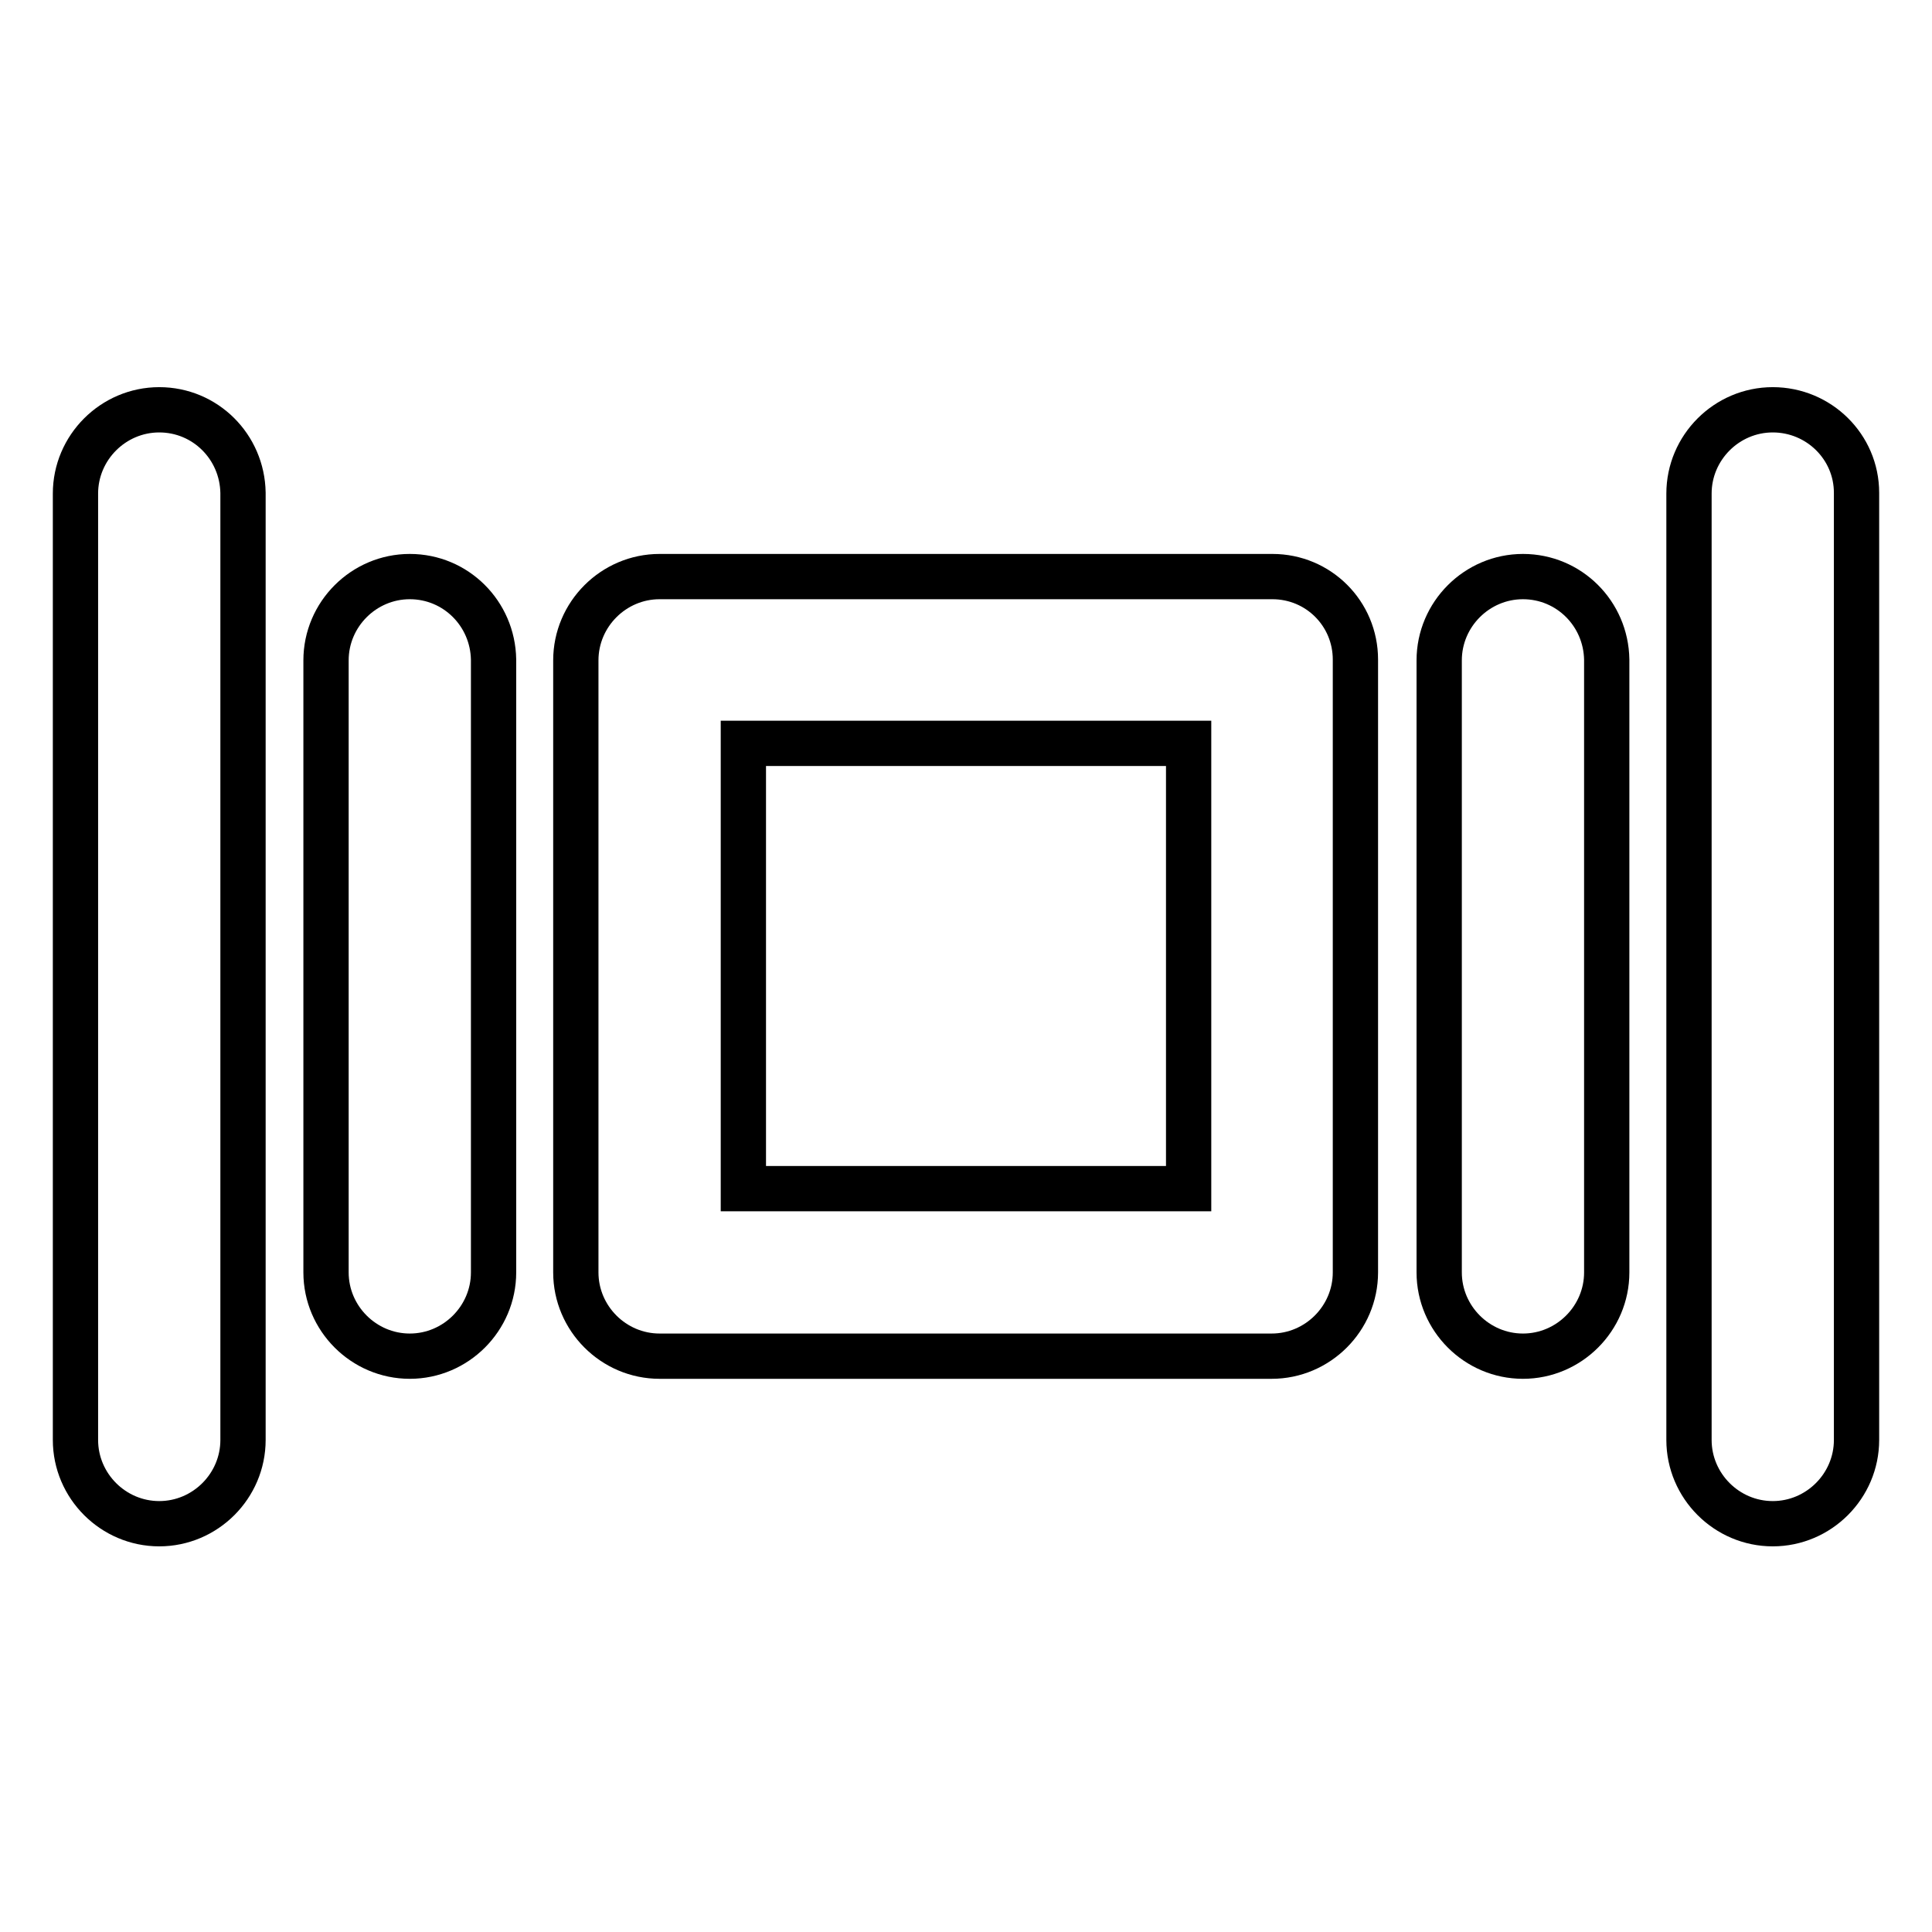 <?xml version="1.0" encoding="utf-8"?>
<!-- Svg Vector Icons : http://www.onlinewebfonts.com/icon -->
<!DOCTYPE svg PUBLIC "-//W3C//DTD SVG 1.1//EN" "http://www.w3.org/Graphics/SVG/1.1/DTD/svg11.dtd">
<svg version="1.1" xmlns="http://www.w3.org/2000/svg" xmlns:xlink="http://www.w3.org/1999/xlink" x="0px" y="0px" viewBox="0 0 256 256" enable-background="new 0 0 256 256" xml:space="preserve">
<g> <path stroke-width="6" fill-opacity="0" stroke="#000000"  d="M54.3,76.4c-6.1,0-11.1,5-11.1,11.1v81.1c0,6.1,5,11.1,11.1,11.1s11.1-5,11.1-11.1V87.4 C65.3,81.3,60.4,76.4,54.3,76.4z M21.1,54.3c-6.1,0-11.1,5-11.1,11.1v125.4c0,6.1,5,11.1,11.1,11.1s11.1-5,11.1-11.1V65.3 C32.1,59.2,27.2,54.3,21.1,54.3z M201.8,76.4c-6.1,0-11.1,5-11.1,11.1v81.1c0,6.1,5,11.1,11.1,11.1s11.1-5,11.1-11.1V87.4 C212.8,81.3,207.9,76.4,201.8,76.4z M234.9,54.3c-6.1,0-11.1,5-11.1,11.1v125.4c0,6.1,5,11.1,11.1,11.1s11.1-5,11.1-11.1V65.3 C246,59.2,241,54.3,234.9,54.3z M168.6,76.4H87.4c-6.1,0-11.1,5-11.1,11.1v81.1c0,6.1,5,11.1,11.1,11.1h81.1 c6.1,0,11.1-5,11.1-11.1V87.4C179.6,81.3,174.7,76.4,168.6,76.4z M157.5,157.5h-59v-59h59V157.5z"/></g>
</svg>